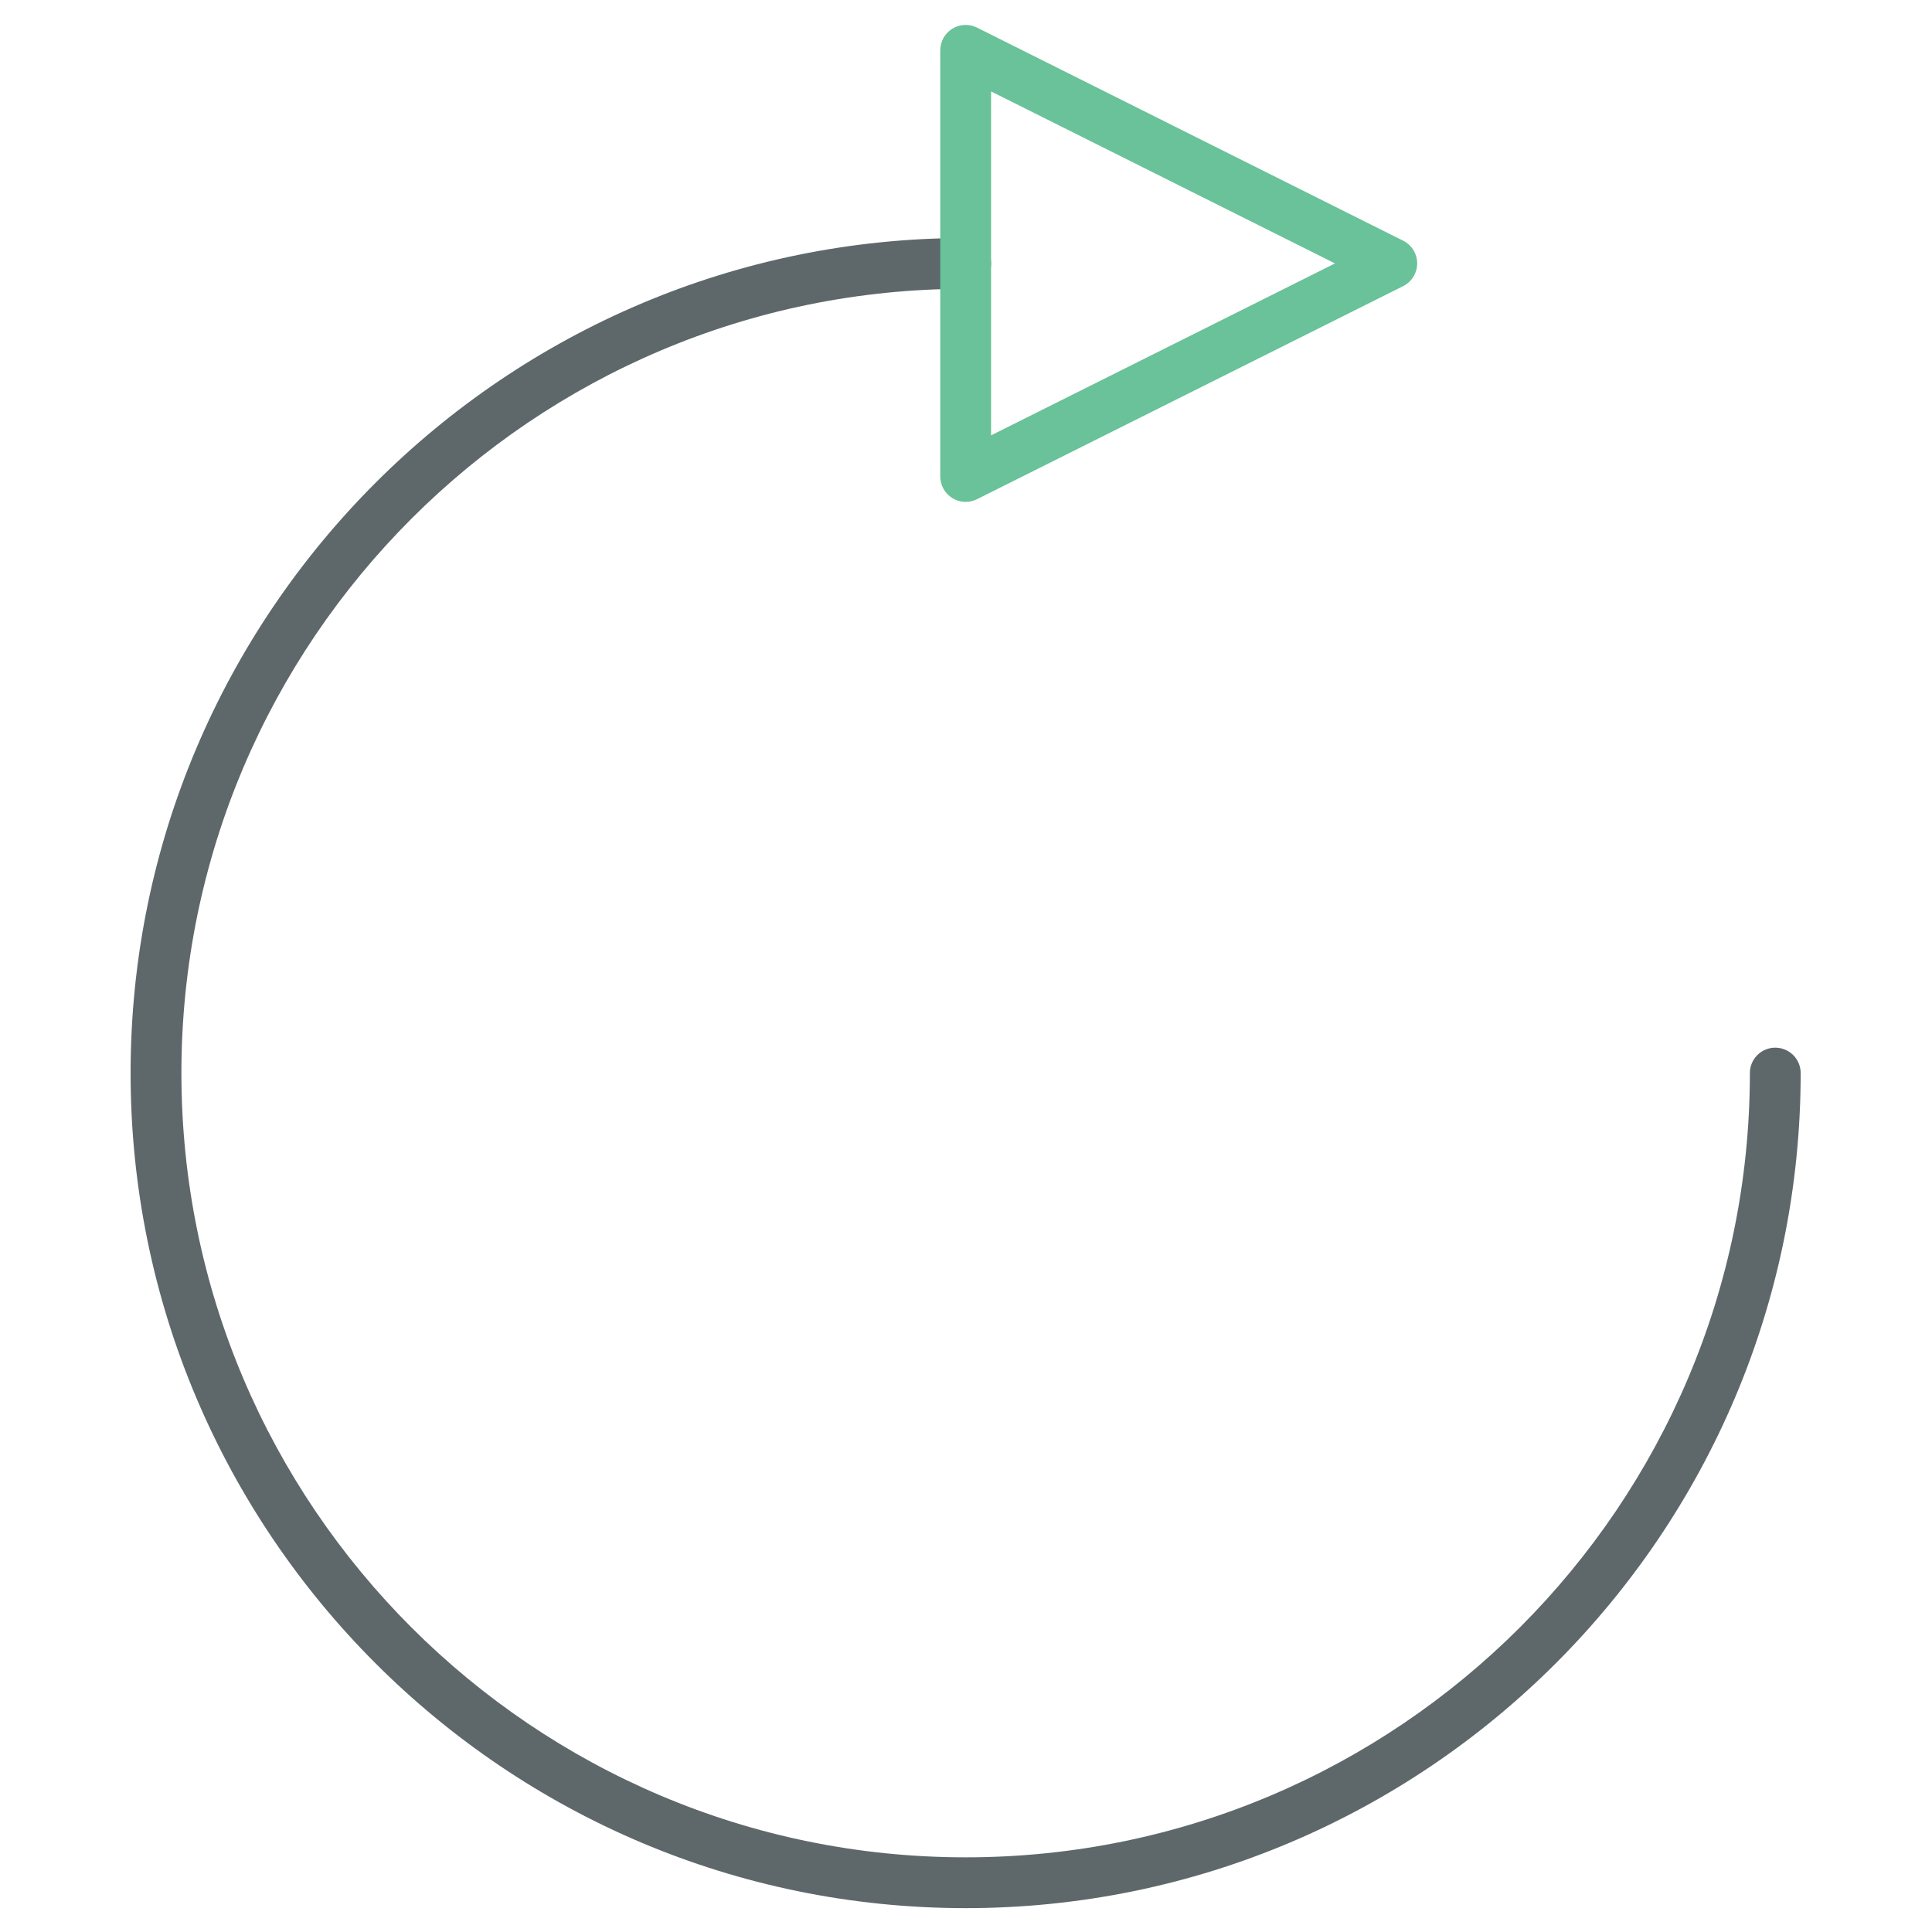 <?xml version="1.0" encoding="utf-8"?>
<!-- Generator: Adobe Illustrator 16.0.0, SVG Export Plug-In . SVG Version: 6.00 Build 0)  -->
<!DOCTYPE svg PUBLIC "-//W3C//DTD SVG 1.1//EN" "http://www.w3.org/Graphics/SVG/1.1/DTD/svg11.dtd">
<svg version="1.1" id="Layer_1" xmlns="http://www.w3.org/2000/svg" xmlns:xlink="http://www.w3.org/1999/xlink" x="0px" y="0px"
	 width="512px" height="512px" viewBox="0 0 512 512" enable-background="new 0 0 512 512" xml:space="preserve">
<path fill="#5E686B" d="M255.911,505.676c-122.023,0-221.302-99.276-221.302-221.301c0-122.023,99.278-221.301,221.302-221.301
	c3.721,0,6.73,3.011,6.73,6.731c0,3.721-3.011,6.732-6.73,6.732c-114.602,0-207.837,93.236-207.837,207.837
	c0,114.607,93.235,207.838,207.837,207.838c114.595,0,207.824-93.229,207.824-207.838c0-3.722,3.01-6.731,6.731-6.731
	c3.721,0,6.73,3.012,6.73,6.731C477.198,406.398,377.935,505.676,255.911,505.676z"/>
<path fill="#69C299" d="M255.911,133c-1.229,0-2.458-0.335-3.537-1.006c-1.985-1.229-3.195-3.392-3.195-5.726V13.337
	c0-2.334,1.21-4.503,3.195-5.726c1.979-1.236,4.458-1.328,6.547-0.295l112.925,56.469c2.274,1.144,3.722,3.471,3.722,6.021
	c0,2.551-1.446,4.878-3.722,6.022L258.922,132.29C257.969,132.763,256.944,133,255.911,133z M262.643,24.229v91.146l91.141-45.57
	L262.643,24.229z"/>
</svg>
